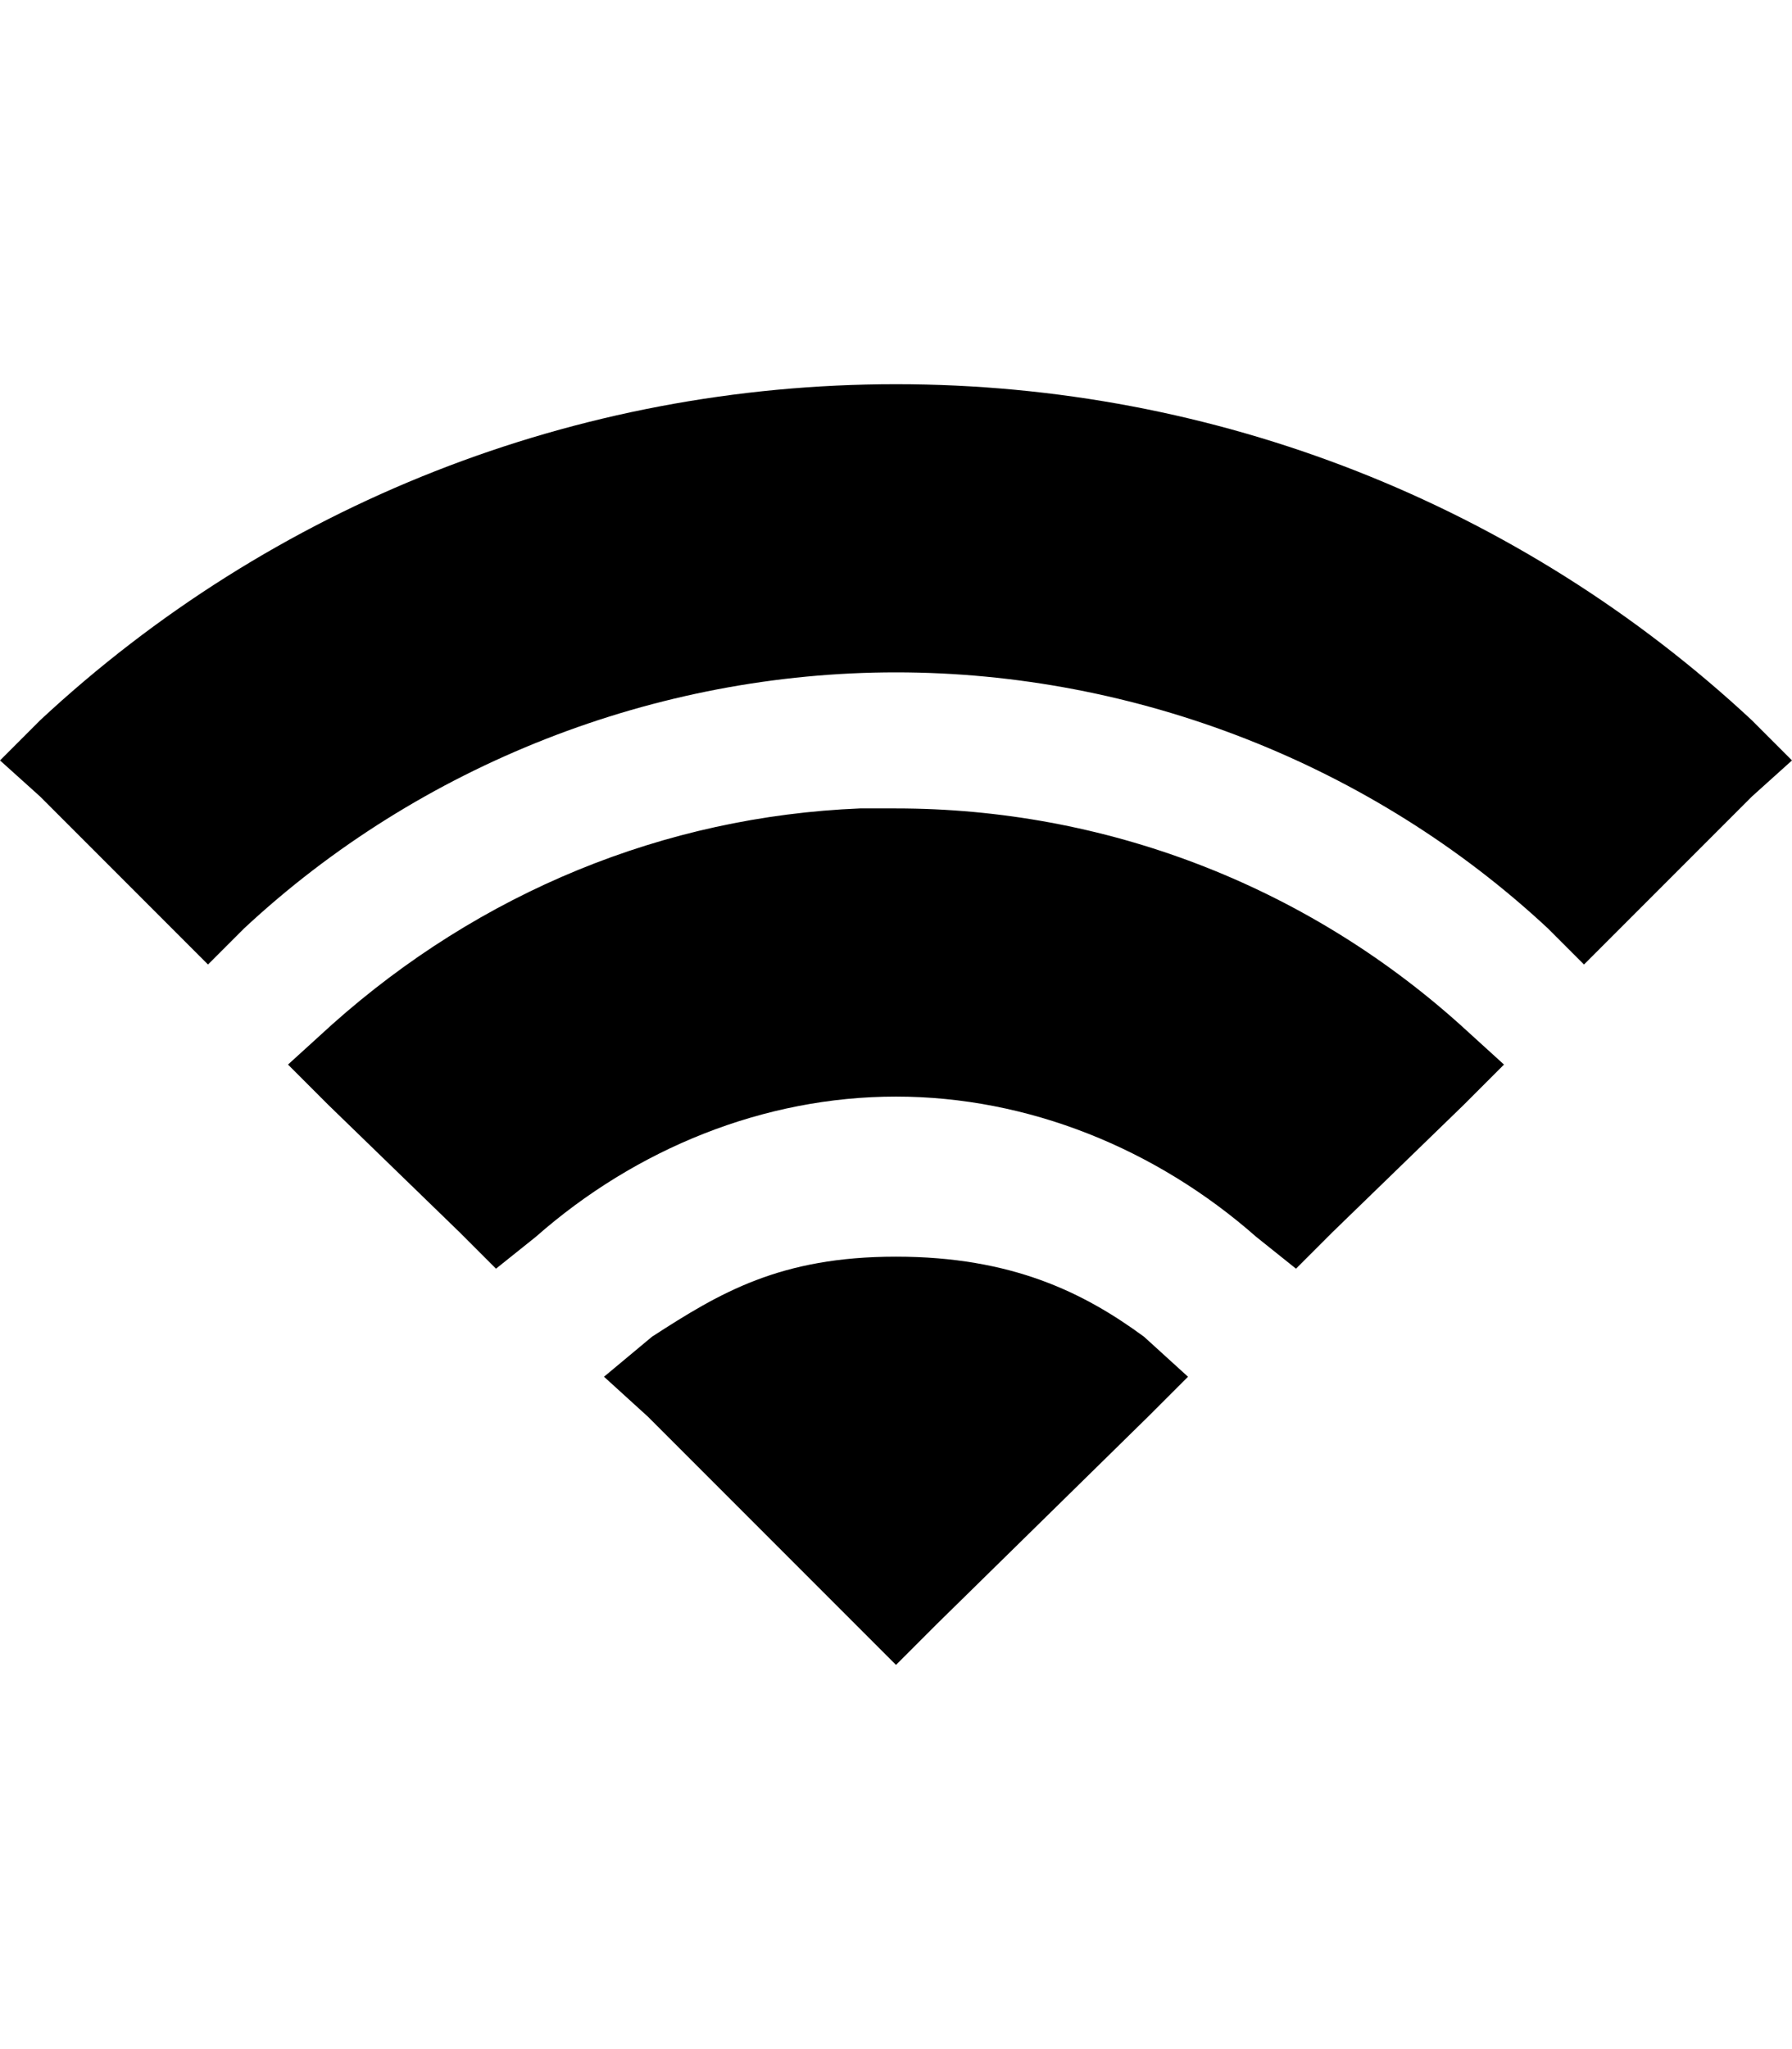 <svg version="1.1" xmlns="http://www.w3.org/2000/svg" xmlns:xlink="http://www.w3.org/1999/xlink" id="wifi" viewBox="0 0 448 512"><path d="M224 96c80 0 156 30 214 84l10 10-10 9-32 32-10 10-9-9c-44-41-103-64-163-64s-119 23-163 64l-9 9-10-10-32-32-10-9 10-10c58-54 134-84 214-84zm141 160l11 10-10 10-33 32-9 9-10-8c-25-22-57-35-90-35s-65 13-90 35l-10 8-9-9-33-32-10-10 11-10c37-33 83-52 132-54h9c52 0 102 19 141 54zM224 416l-10-10-52-52-11-10 12-10c17-11 32-20 61-20s47 9 62 20l11 10-10 10-53 52z"/></svg>